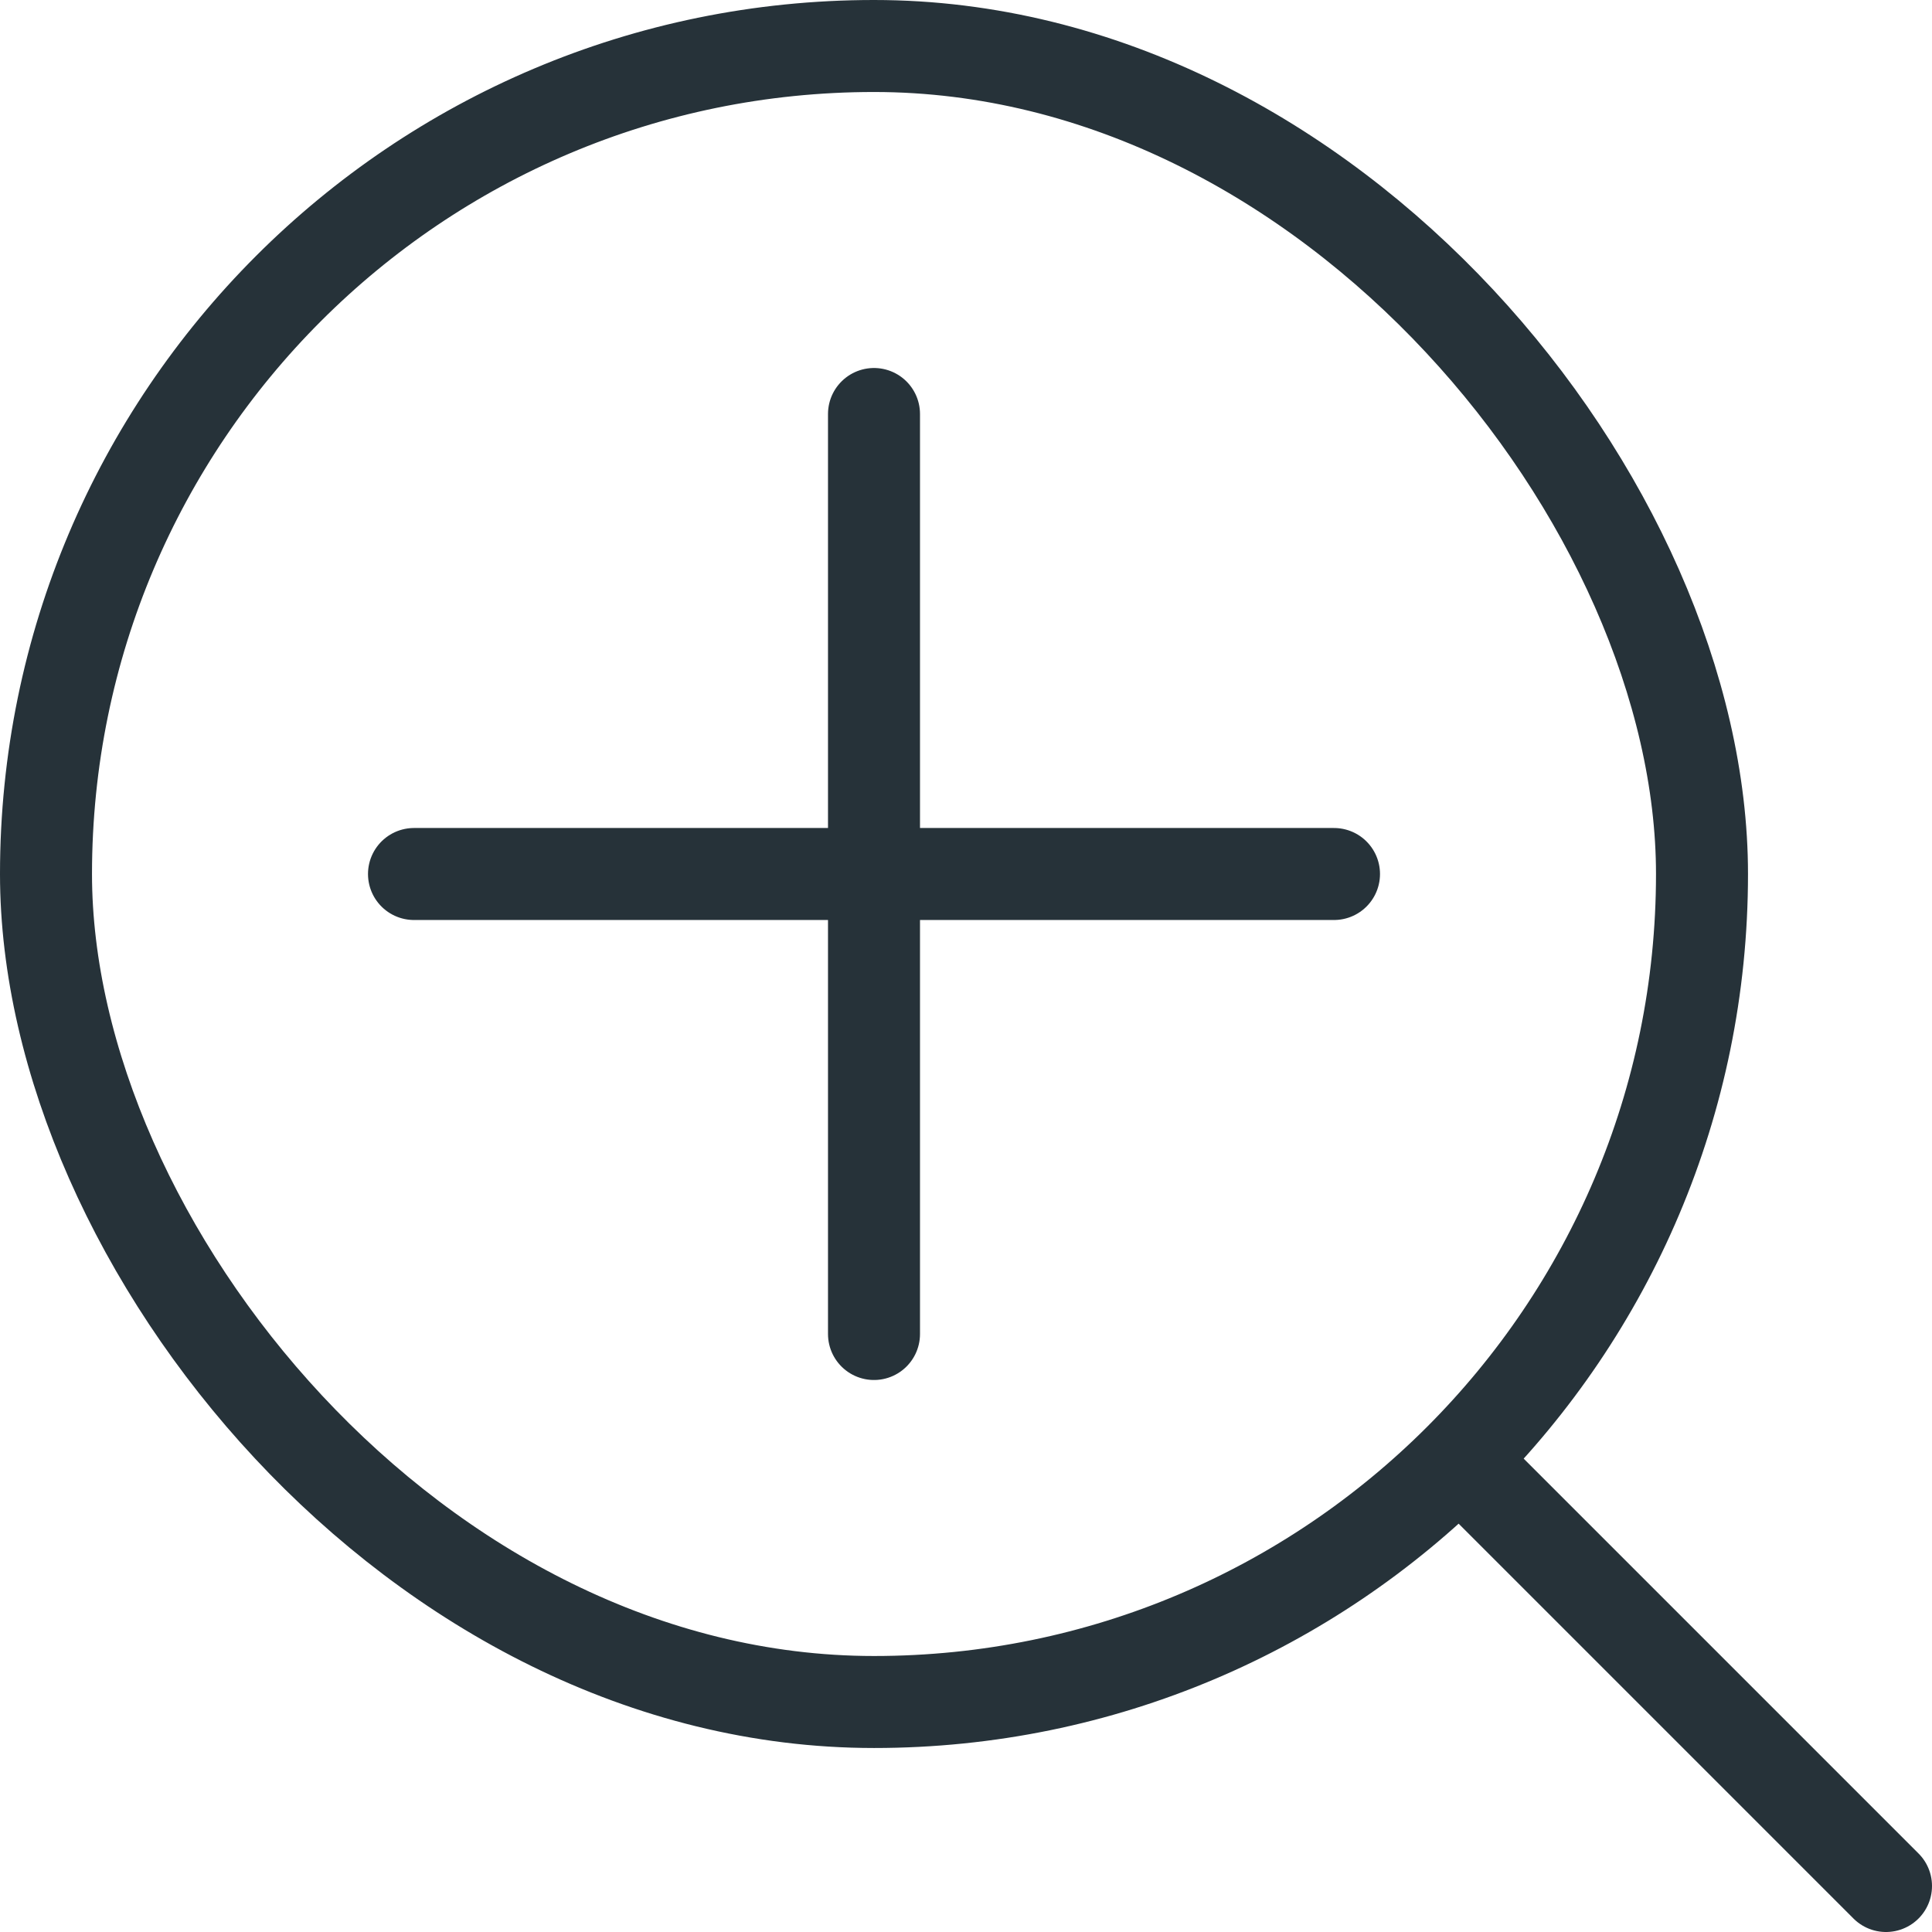 <svg xmlns="http://www.w3.org/2000/svg" viewBox="0 0 21 21"><defs><style>.cls-1,.cls-2{fill:none;stroke:#263239;stroke-miterlimit:10;}.cls-2{stroke-linecap:round;}</style></defs><g id="Calque_2" data-name="Calque 2"><g id="Comment"><g id="Strate_2" data-name="Strate 2"><rect class="cls-1" x="0.5" y="0.5" width="18" height="18" rx="9"/><line class="cls-2" x1="20.5" y1="20.5" x2="15.99" y2="15.99"/><line class="cls-2" x1="9.5" y1="4.5" x2="9.5" y2="14.5"/><line class="cls-2" x1="14.5" y1="9.5" x2="4.5" y2="9.5"/></g></g></g></svg>